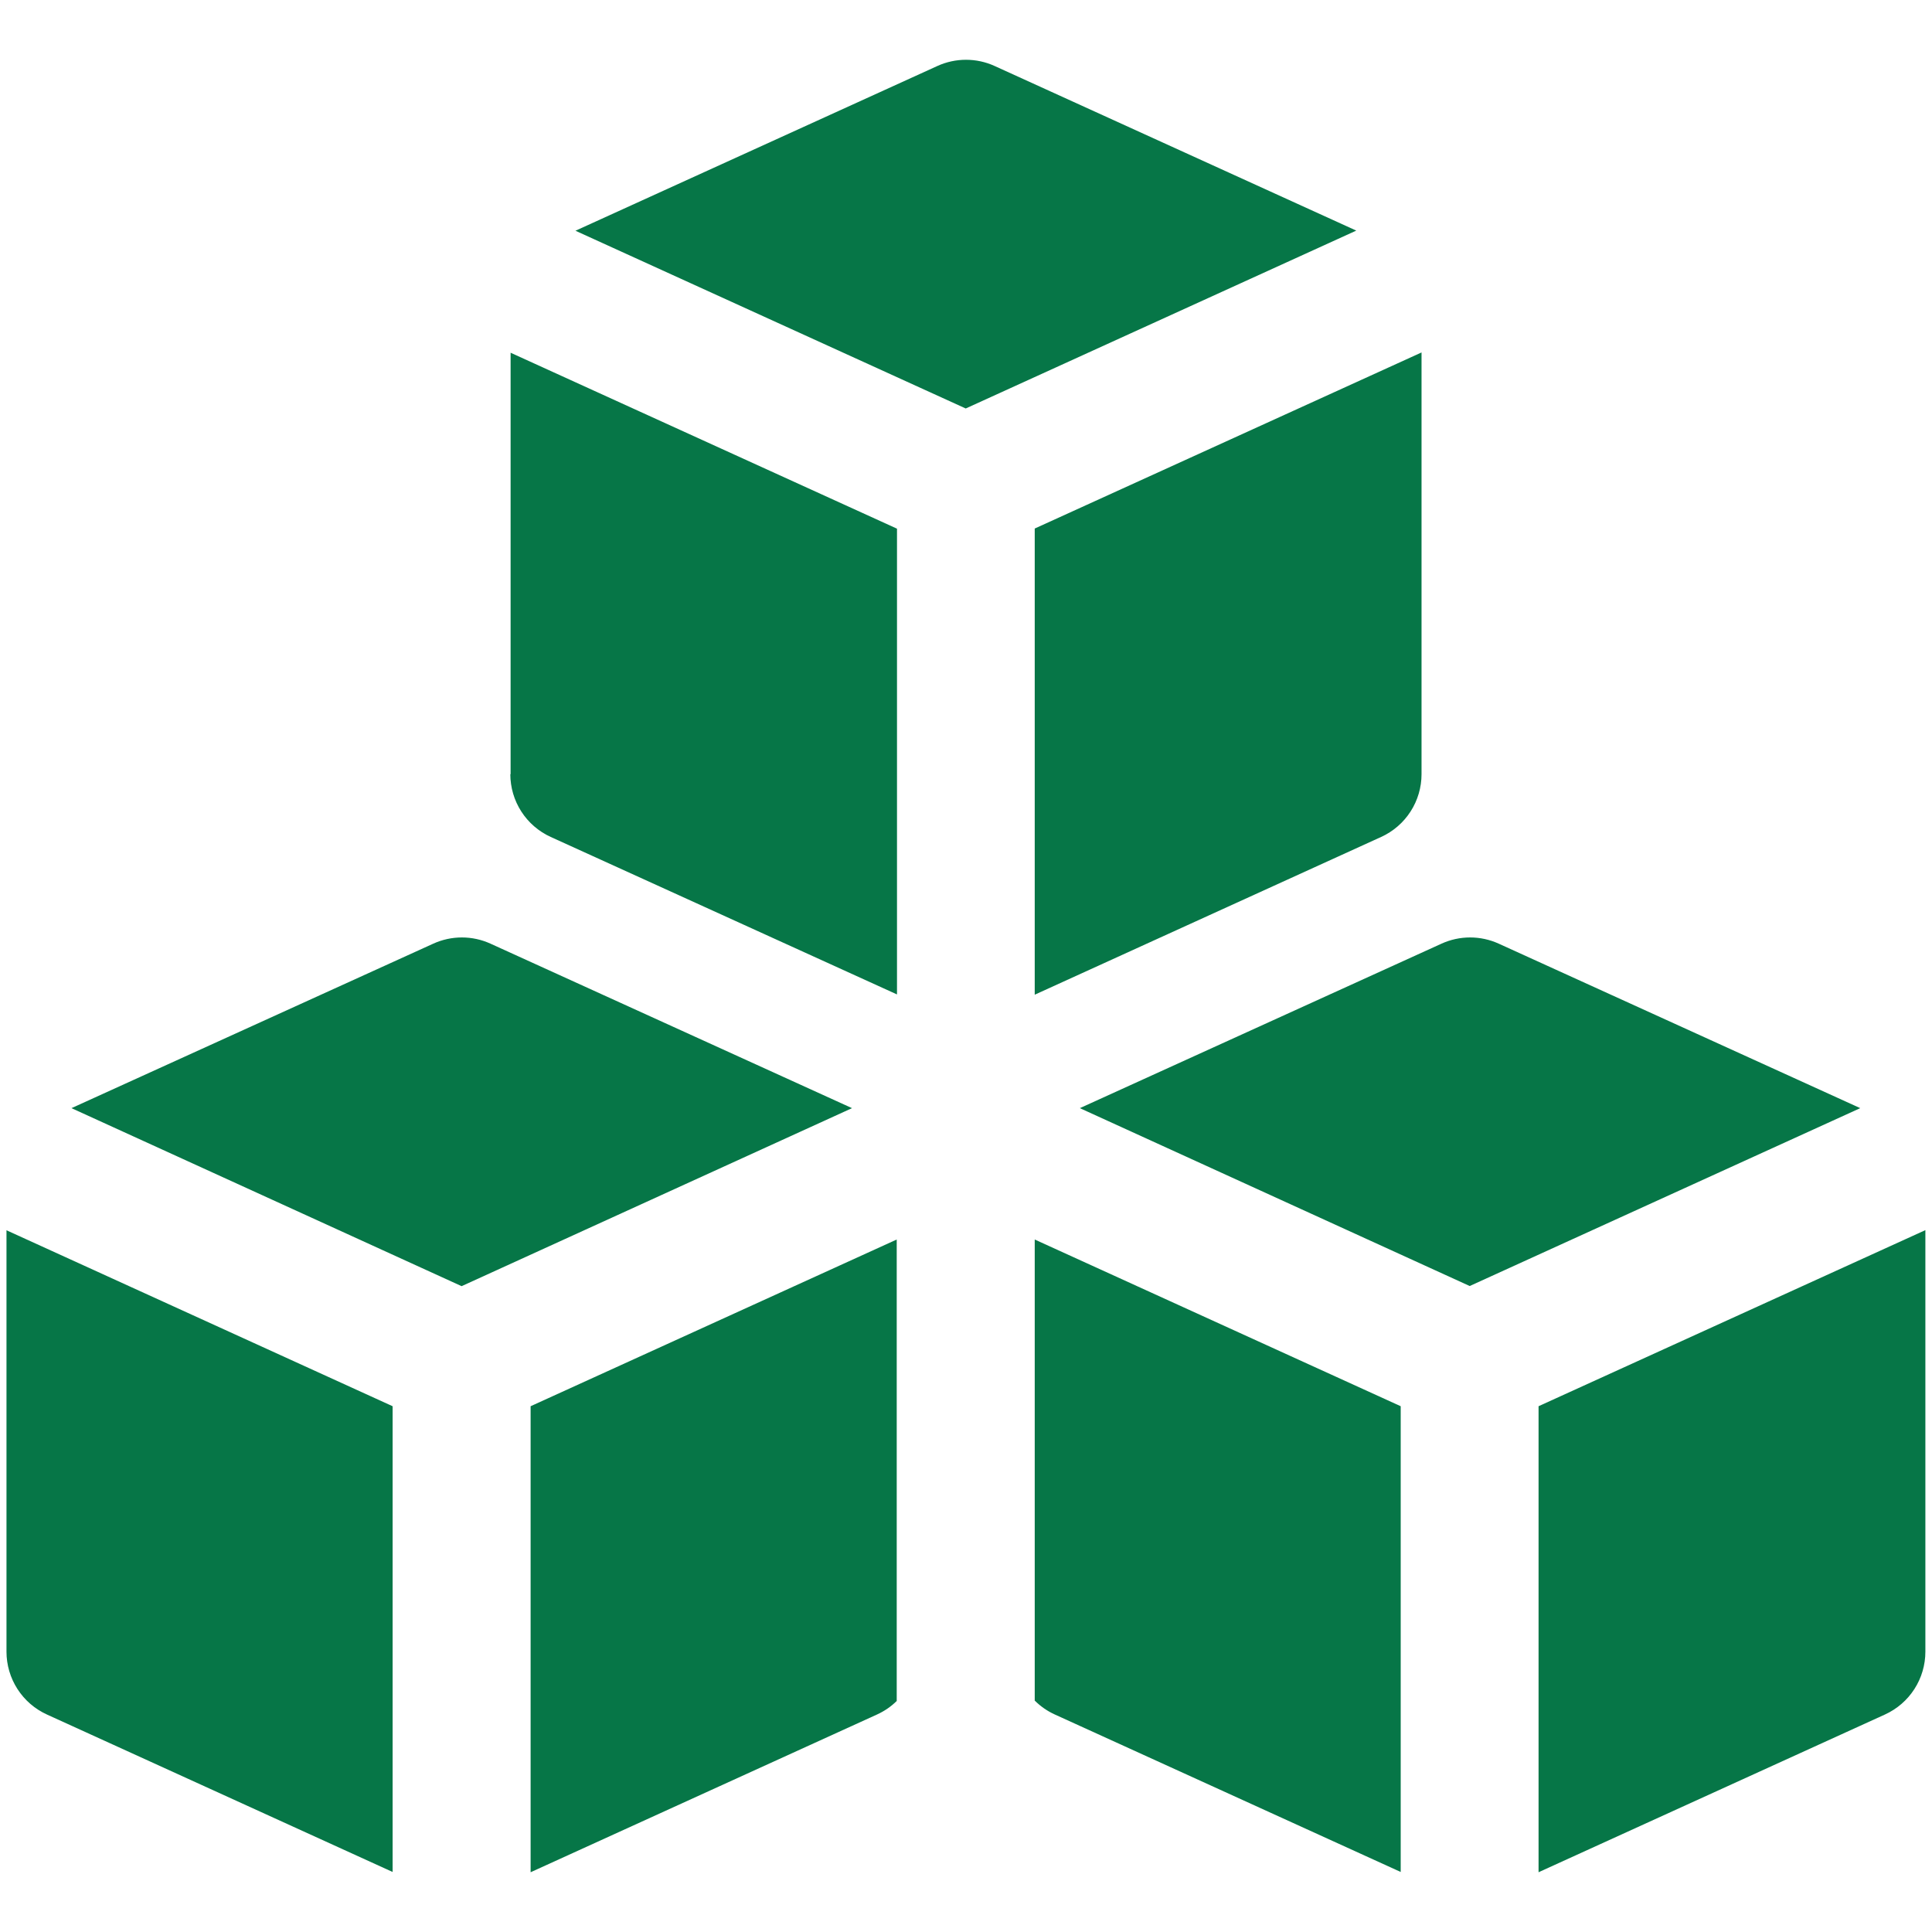 <svg xmlns="http://www.w3.org/2000/svg" xmlns:xlink="http://www.w3.org/1999/xlink" width="1024" zoomAndPan="magnify" viewBox="0 0 768 768" height="1024" preserveAspectRatio="xMidYMid meet" version="1.0"><path fill="#067647" d="M 395.355 26.223 C 393.574 25.41 391.723 24.797 389.809 24.383 C 387.895 23.969 385.957 23.762 384 23.762 C 382.043 23.762 380.105 23.969 378.191 24.383 C 376.277 24.797 374.426 25.41 372.645 26.223 L 228.754 91.723 L 383.891 162.379 L 539.137 91.668 Z M 202.973 307.75 L 202.973 140.215 L 356.57 210.156 L 356.57 395.301 L 218.934 332.707 C 217.742 332.168 216.598 331.543 215.492 330.836 C 214.391 330.129 213.344 329.348 212.355 328.492 C 211.363 327.637 210.438 326.715 209.582 325.727 C 208.723 324.738 207.938 323.691 207.23 322.59 C 206.52 321.492 205.895 320.344 205.348 319.152 C 204.805 317.965 204.348 316.742 203.977 315.484 C 203.609 314.227 203.328 312.953 203.145 311.656 C 202.957 310.359 202.863 309.059 202.863 307.75 M 411.32 675.949 L 411.32 492.727 L 556.801 558.996 L 556.801 744.137 L 419.328 681.547 C 416.301 680.168 413.613 678.305 411.266 675.949 M 611.602 744.246 L 611.602 558.996 L 765.367 488.996 L 765.367 656.586 C 765.367 657.895 765.273 659.195 765.086 660.492 C 764.898 661.789 764.621 663.066 764.25 664.32 C 763.883 665.578 763.426 666.801 762.879 667.992 C 762.336 669.18 761.707 670.328 761 671.426 C 760.289 672.527 759.508 673.574 758.648 674.562 C 757.789 675.551 756.863 676.473 755.875 677.328 C 754.883 678.184 753.836 678.965 752.734 679.672 C 751.633 680.379 750.484 681.004 749.293 681.547 Z M 356.461 492.727 L 356.461 676.168 C 354.164 678.422 351.547 680.215 348.617 681.547 L 210.926 744.246 L 210.926 558.996 Z M 156.07 558.996 L 156.07 744.137 L 18.652 681.547 C 17.461 681.004 16.312 680.379 15.211 679.672 C 14.109 678.965 13.062 678.184 12.07 677.328 C 11.078 676.473 10.156 675.551 9.297 674.562 C 8.438 673.574 7.656 672.527 6.945 671.426 C 6.238 670.328 5.609 669.18 5.066 667.992 C 4.52 666.801 4.062 665.578 3.695 664.32 C 3.324 663.066 3.047 661.789 2.859 660.492 C 2.672 659.195 2.578 657.895 2.578 656.586 L 2.578 489.051 Z M 411.32 395.41 L 411.32 210.102 L 565.082 140.105 L 565.082 307.75 C 565.082 309.059 564.988 310.359 564.801 311.656 C 564.617 312.953 564.336 314.227 563.969 315.484 C 563.598 316.742 563.141 317.965 562.598 319.152 C 562.051 320.344 561.426 321.492 560.715 322.59 C 560.008 323.691 559.223 324.738 558.363 325.727 C 557.508 326.715 556.582 327.637 555.59 328.492 C 554.602 329.348 553.555 330.129 552.453 330.836 C 551.348 331.543 550.203 332.168 549.012 332.707 Z M 573.039 375.113 C 574.82 374.301 576.668 373.688 578.582 373.273 C 580.496 372.859 582.434 372.652 584.395 372.652 C 586.352 372.652 588.289 372.859 590.203 373.273 C 592.117 373.688 593.965 374.301 595.75 375.113 L 739.473 440.504 L 584.23 511.215 L 429.258 440.504 Z M 172.25 375.113 C 174.035 374.301 175.883 373.688 177.797 373.273 C 179.711 372.859 181.648 372.652 183.605 372.652 C 185.566 372.652 187.504 372.859 189.418 373.273 C 191.332 373.688 193.18 374.301 194.961 375.113 L 338.688 440.504 L 183.496 511.27 L 28.414 440.504 Z M 172.25 375.113 " fill-opacity="1" fill-rule="evenodd"/></svg>